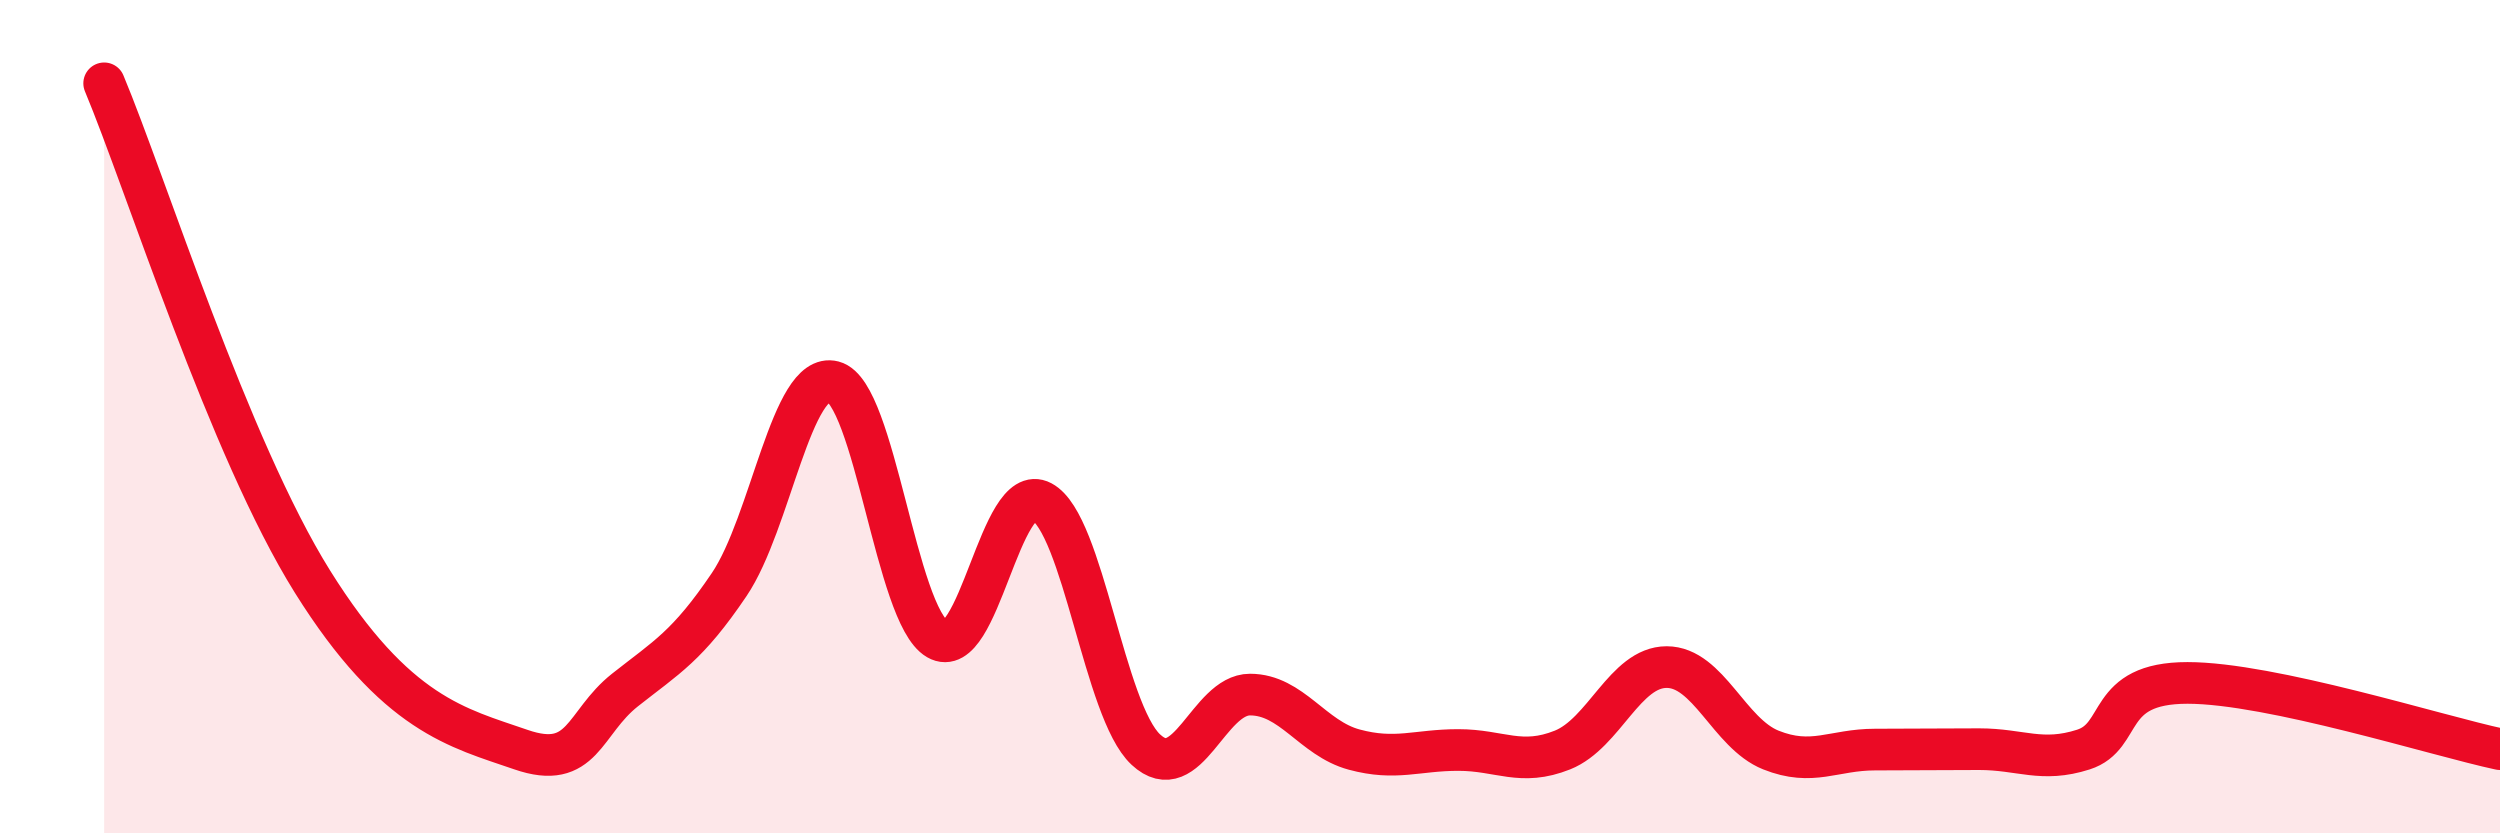 
    <svg width="60" height="20" viewBox="0 0 60 20" xmlns="http://www.w3.org/2000/svg">
      <path
        d="M 2.5,2 C 3.5,4.39 5.5,10.76 7.5,13.96 C 9.5,17.16 11,17.47 12.5,17.99 C 14,18.51 14,17.35 15,16.56 C 16,15.77 16.5,15.51 17.5,14.03 C 18.5,12.55 19,8.9 20,9.16 C 21,9.42 21.5,14.76 22.5,15.34 C 23.5,15.92 24,11.51 25,12.04 C 26,12.57 26.5,17.06 27.5,17.99 C 28.5,18.92 29,16.67 30,16.67 C 31,16.67 31.5,17.72 32.5,17.99 C 33.5,18.26 34,18 35,18 C 36,18 36.5,18.4 37.5,18 C 38.5,17.6 39,16.01 40,16.01 C 41,16.01 41.5,17.6 42.5,18 C 43.5,18.4 44,17.99 45,17.99 C 46,17.99 46.5,17.98 47.5,17.98 C 48.5,17.98 49,18.31 50,17.99 C 51,17.67 50.5,16.39 52.5,16.39 C 54.5,16.39 58.5,17.66 60,17.98L60 20L2.5 20Z"
        fill="#EB0A25"
        opacity="0.1"
        stroke-linecap="round"
        stroke-linejoin="round"
      />
      <path
        d="M 2.5,2 C 3.5,4.39 5.5,10.76 7.5,13.96 C 9.5,17.16 11,17.47 12.5,17.99 C 14,18.51 14,17.35 15,16.56 C 16,15.77 16.5,15.51 17.5,14.03 C 18.5,12.55 19,8.9 20,9.16 C 21,9.42 21.5,14.76 22.5,15.34 C 23.5,15.92 24,11.51 25,12.04 C 26,12.57 26.5,17.06 27.5,17.99 C 28.5,18.92 29,16.67 30,16.67 C 31,16.67 31.5,17.72 32.5,17.99 C 33.5,18.26 34,18 35,18 C 36,18 36.5,18.4 37.5,18 C 38.5,17.6 39,16.01 40,16.01 C 41,16.01 41.5,17.6 42.5,18 C 43.5,18.4 44,17.99 45,17.99 C 46,17.99 46.5,17.98 47.5,17.98 C 48.5,17.98 49,18.31 50,17.99 C 51,17.67 50.5,16.39 52.5,16.39 C 54.5,16.39 58.5,17.66 60,17.98"
        stroke="#EB0A25"
        stroke-width="1"
        fill="none"
        stroke-linecap="round"
        stroke-linejoin="round"
      />
    </svg>
  